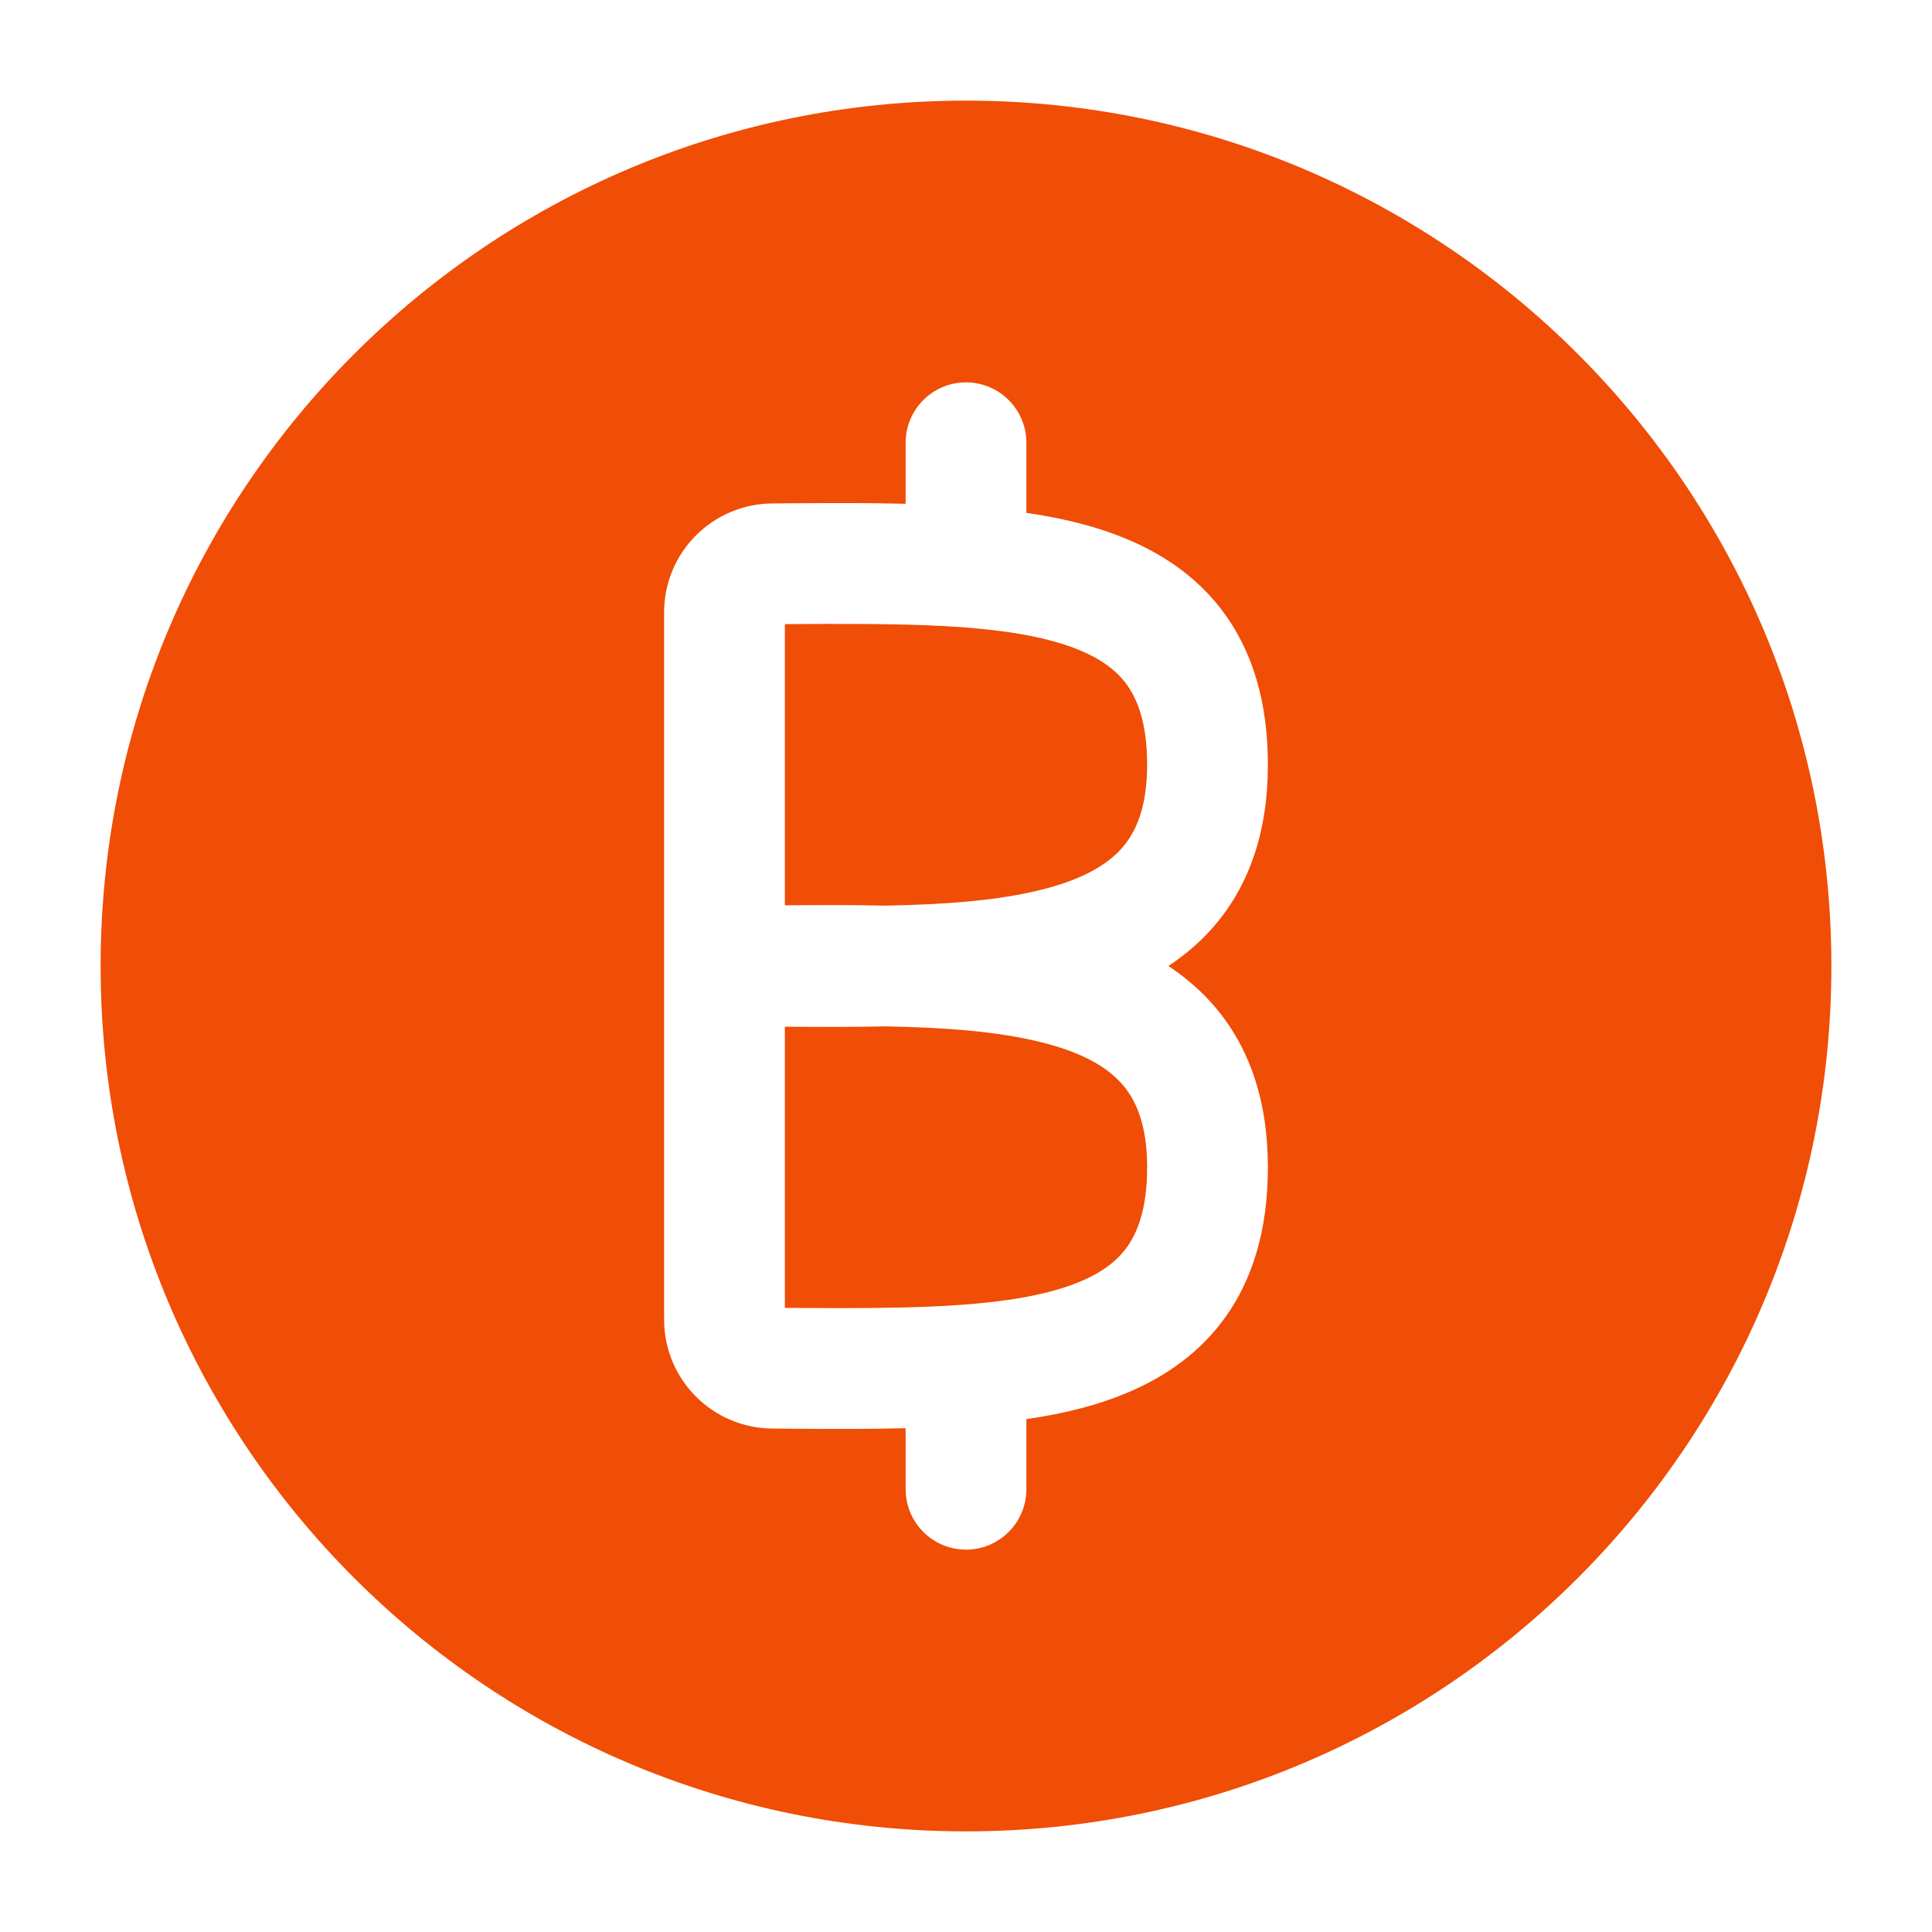 <?xml version="1.0" encoding="UTF-8"?> <svg xmlns="http://www.w3.org/2000/svg" width="24" height="24" viewBox="0 0 24 24" fill="none"><path fill-rule="evenodd" clip-rule="evenodd" d="M12 1.25C6.063 1.25 1.25 6.063 1.25 12C1.25 17.937 6.063 22.75 12 22.75C17.937 22.75 22.75 17.937 22.75 12C22.75 6.063 17.937 1.25 12 1.25ZM15.75 9.5C15.75 8.737 15.568 8.084 15.167 7.564C14.77 7.049 14.22 6.747 13.635 6.565C13.361 6.479 13.063 6.417 12.75 6.371V5.5C12.75 5.086 12.414 4.75 12 4.75C11.586 4.75 11.25 5.086 11.25 5.5V6.258C10.776 6.246 10.291 6.249 9.81 6.252L9.596 6.254C8.854 6.258 8.25 6.86 8.25 7.606L8.25 12V16.394C8.25 17.14 8.854 17.742 9.596 17.746L9.81 17.748C10.291 17.751 10.776 17.754 11.25 17.742V18.5C11.25 18.914 11.586 19.25 12 19.25C12.414 19.25 12.75 18.914 12.75 18.5V17.629C13.063 17.583 13.361 17.521 13.635 17.435C14.22 17.253 14.77 16.951 15.167 16.436C15.568 15.916 15.75 15.263 15.75 14.5C15.75 13.669 15.519 12.978 15.041 12.449C14.882 12.274 14.705 12.126 14.514 12C14.705 11.874 14.882 11.726 15.041 11.551C15.519 11.022 15.75 10.331 15.75 9.5ZM12.943 11.051C12.393 11.189 11.738 11.236 11.001 11.25C10.585 11.241 10.163 11.243 9.75 11.246L9.75 7.753C11.217 7.744 12.375 7.744 13.19 7.997C13.584 8.12 13.828 8.284 13.979 8.48C14.128 8.673 14.25 8.977 14.25 9.5C14.25 10.041 14.106 10.348 13.928 10.545C13.736 10.757 13.426 10.93 12.943 11.051ZM11.001 12.75C10.585 12.759 10.163 12.757 9.75 12.754V16.247C11.217 16.256 12.375 16.256 13.19 16.003C13.584 15.88 13.828 15.716 13.979 15.52C14.128 15.327 14.25 15.023 14.25 14.5C14.25 13.959 14.106 13.652 13.928 13.455C13.736 13.243 13.426 13.07 12.943 12.949C12.393 12.811 11.738 12.764 11.001 12.75Z" fill="#F04D06"></path></svg> 